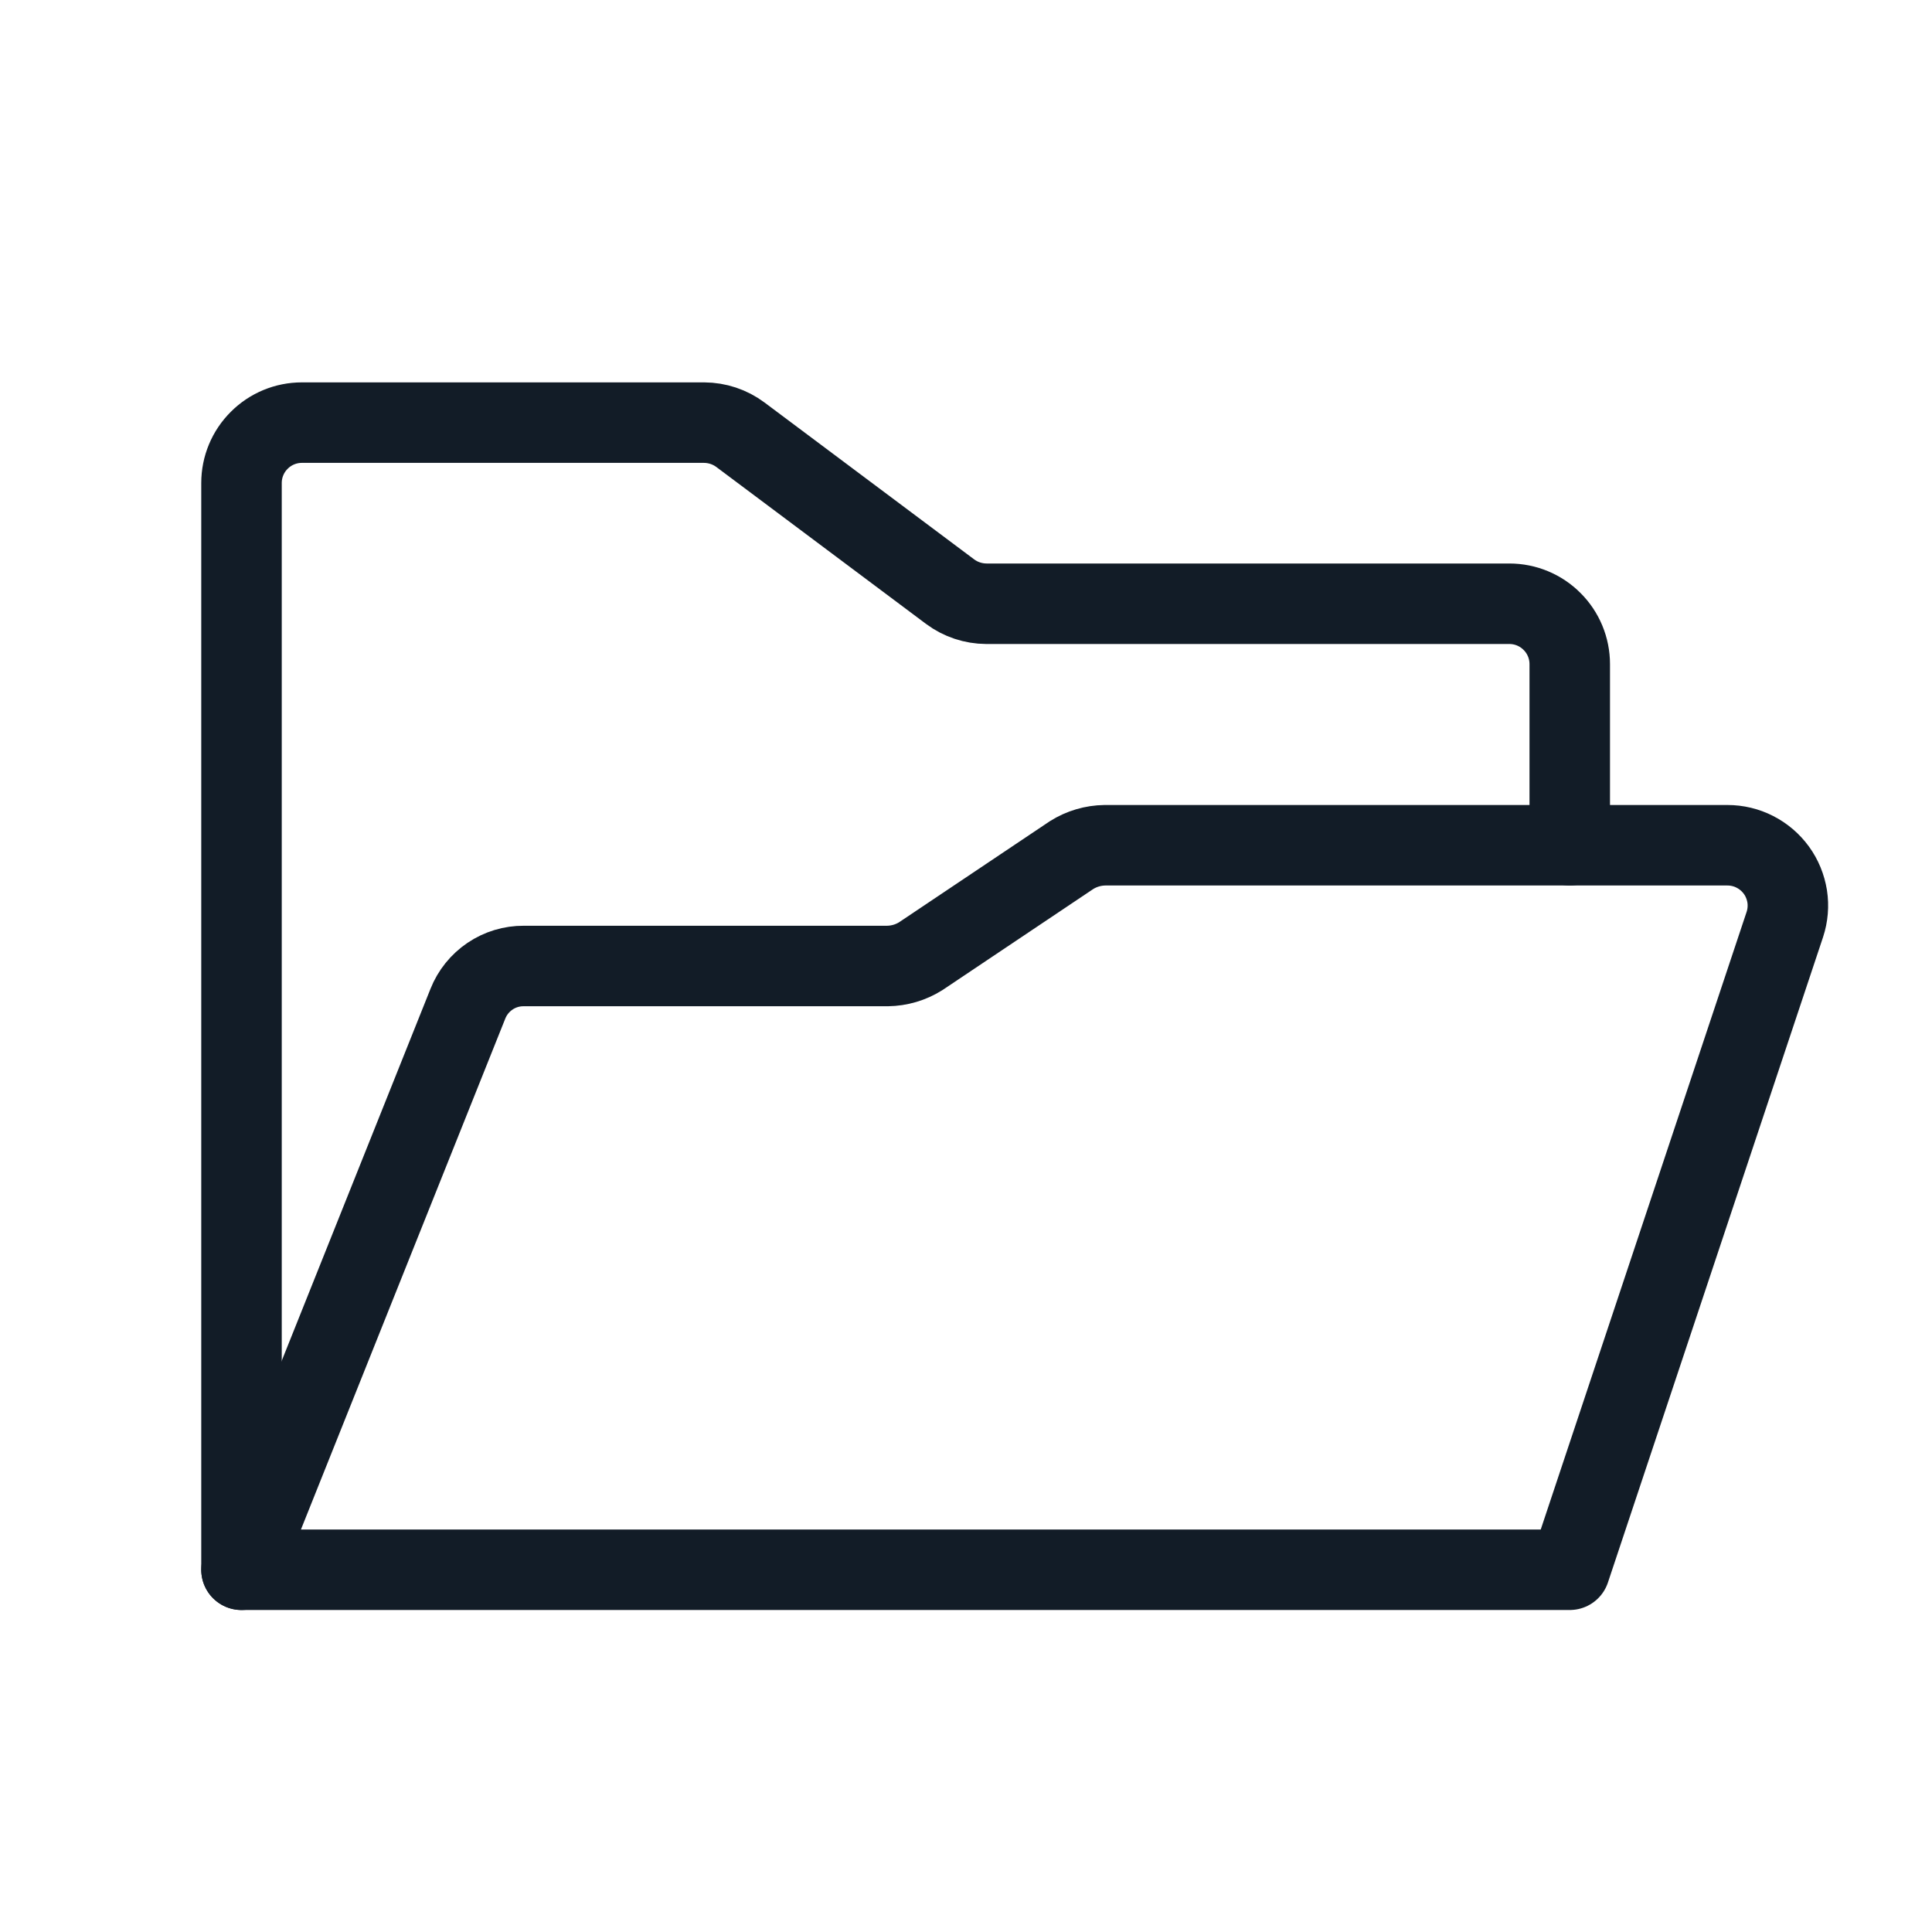 <?xml version="1.0" encoding="UTF-8" standalone="no"?><svg width='24' height='24' viewBox='0 0 24 24' fill='none' xmlns='http://www.w3.org/2000/svg'>
<path d='M3 19.5V6C3 5.801 3.079 5.61 3.22 5.47C3.36 5.329 3.551 5.25 3.75 5.25H8.747C8.909 5.251 9.067 5.303 9.197 5.4L11.803 7.35C11.933 7.447 12.091 7.499 12.253 7.5H18.75C18.949 7.5 19.14 7.579 19.28 7.72C19.421 7.86 19.5 8.051 19.5 8.25V10.5' stroke='#121C27' stroke-linecap='round' stroke-linejoin='round'/>
<path d='M3 19.5L5.812 12.469C5.867 12.33 5.963 12.211 6.087 12.127C6.211 12.043 6.357 11.999 6.506 12H11.025C11.171 11.998 11.314 11.956 11.438 11.878L13.312 10.622C13.436 10.544 13.579 10.502 13.725 10.5H21.459C21.578 10.5 21.695 10.528 21.8 10.582C21.906 10.636 21.997 10.714 22.067 10.81C22.137 10.906 22.182 11.018 22.201 11.135C22.219 11.252 22.209 11.372 22.172 11.484L19.5 19.5H3Z' stroke='#121C27' stroke-linecap='round' stroke-linejoin='round'/>
</svg>
